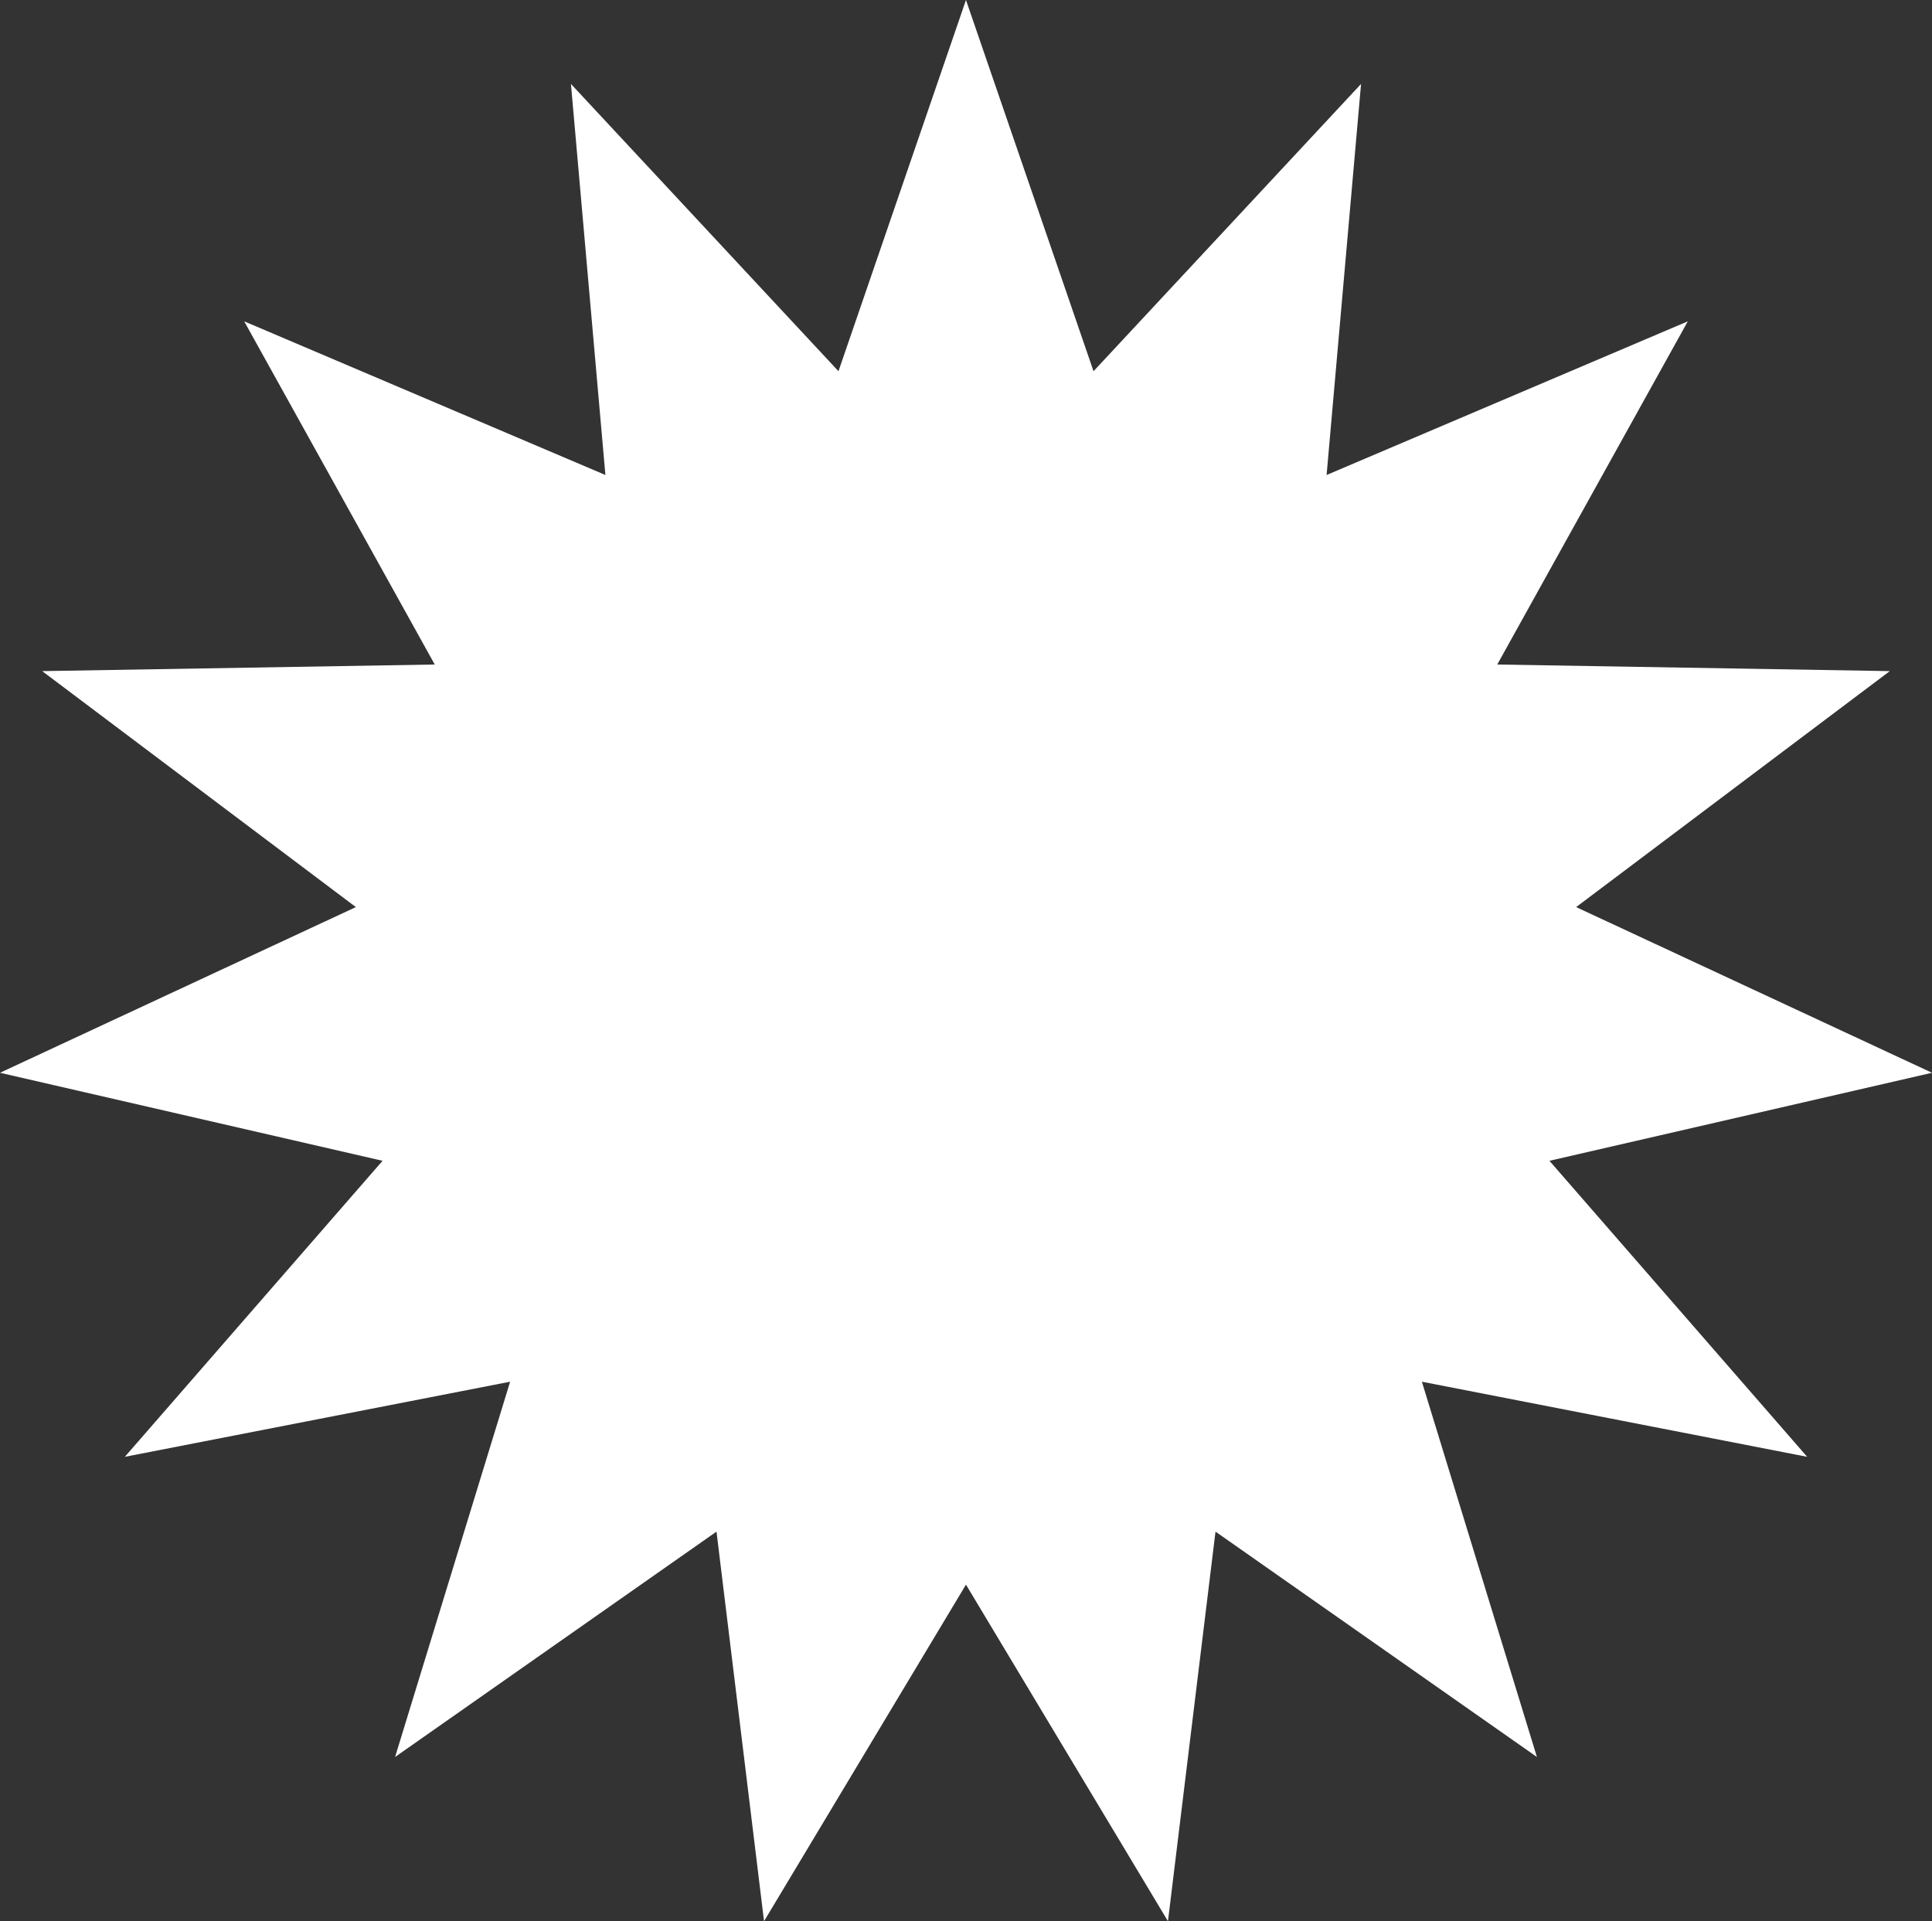 <?xml version="1.0" encoding="UTF-8"?><svg id="Calque_1" xmlns="http://www.w3.org/2000/svg" viewBox="0 0 303.97 302.3"><rect x="0" y="0" width="303.97" height="302.3" fill="#333333" stroke="none"/><defs><style>.cls-1{fill:#fff;}</style></defs><polygon class="cls-1" points="151.98 0 172.05 58.41 214.14 13.21 208.72 74.74 265.55 50.56 235.57 104.56 297.33 105.6 247.98 142.73 303.97 168.8 243.78 182.65 284.33 229.23 223.71 217.41 241.81 276.46 191.24 241 183.76 302.3 151.98 249.34 120.21 302.3 112.73 241 62.16 276.46 80.26 217.41 19.64 229.23 60.19 182.65 0 168.8 55.99 142.73 6.64 105.6 68.4 104.56 38.42 50.56 95.25 74.74 89.83 13.21 131.92 58.41 151.98 0"/></svg>
